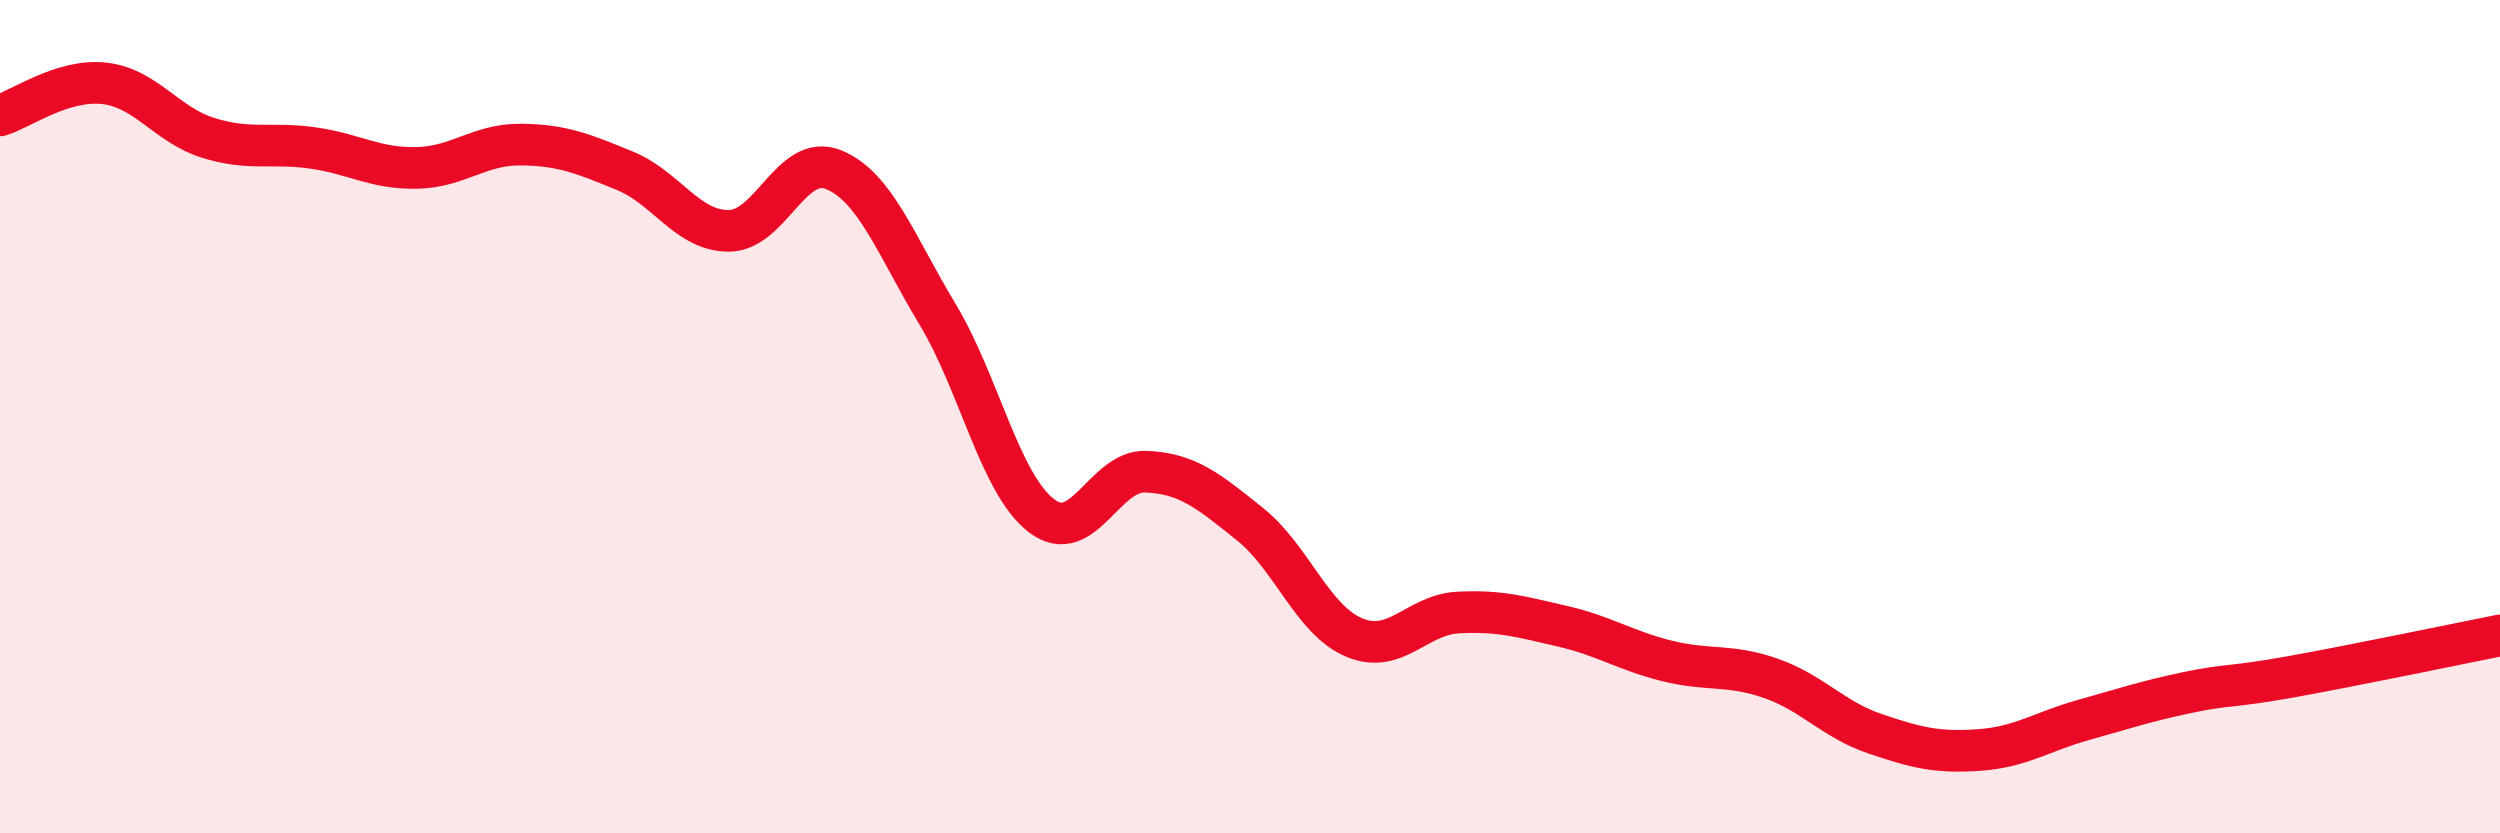 
    <svg width="60" height="20" viewBox="0 0 60 20" xmlns="http://www.w3.org/2000/svg">
      <path
        d="M 0,2.77 C 0.5,2.62 1.5,1.89 2.5,2 C 3.5,2.11 4,3 5,3.31 C 6,3.62 6.5,3.41 7.5,3.55 C 8.5,3.69 9,4.05 10,4.03 C 11,4.01 11.5,3.46 12.5,3.47 C 13.5,3.48 14,3.69 15,4.1 C 16,4.51 16.5,5.55 17.5,5.54 C 18.5,5.53 19,3.67 20,4.07 C 21,4.47 21.5,5.88 22.5,7.54 C 23.5,9.2 24,11.62 25,12.38 C 26,13.14 26.5,11.28 27.5,11.32 C 28.5,11.36 29,11.78 30,12.58 C 31,13.38 31.5,14.88 32.5,15.3 C 33.5,15.72 34,14.75 35,14.7 C 36,14.65 36.5,14.8 37.5,15.03 C 38.5,15.26 39,15.61 40,15.86 C 41,16.11 41.5,15.93 42.5,16.28 C 43.5,16.63 44,17.27 45,17.61 C 46,17.95 46.5,18.07 47.5,18 C 48.5,17.93 49,17.56 50,17.28 C 51,17 51.5,16.83 52.5,16.62 C 53.5,16.41 53.5,16.51 55,16.24 C 56.5,15.97 59,15.45 60,15.25L60 20L0 20Z"
        fill="#EB0A25"
        opacity="0.1"
        stroke-linecap="round"
        stroke-linejoin="round"
      />
      <path
        d="M 0,2.77 C 0.5,2.62 1.5,1.89 2.5,2 C 3.5,2.11 4,3 5,3.31 C 6,3.62 6.5,3.41 7.5,3.55 C 8.5,3.69 9,4.05 10,4.03 C 11,4.01 11.5,3.46 12.5,3.47 C 13.5,3.48 14,3.69 15,4.1 C 16,4.51 16.5,5.55 17.5,5.54 C 18.5,5.53 19,3.67 20,4.07 C 21,4.47 21.5,5.88 22.5,7.54 C 23.5,9.2 24,11.62 25,12.38 C 26,13.14 26.5,11.28 27.5,11.32 C 28.5,11.36 29,11.78 30,12.58 C 31,13.38 31.5,14.88 32.5,15.3 C 33.5,15.72 34,14.75 35,14.7 C 36,14.65 36.5,14.8 37.5,15.03 C 38.5,15.26 39,15.61 40,15.86 C 41,16.11 41.5,15.93 42.5,16.28 C 43.5,16.63 44,17.27 45,17.61 C 46,17.95 46.5,18.07 47.5,18 C 48.5,17.93 49,17.56 50,17.28 C 51,17 51.5,16.83 52.5,16.62 C 53.5,16.41 53.5,16.51 55,16.24 C 56.5,15.97 59,15.45 60,15.25"
        stroke="#EB0A25"
        stroke-width="1"
        fill="none"
        stroke-linecap="round"
        stroke-linejoin="round"
      />
    </svg>
  
